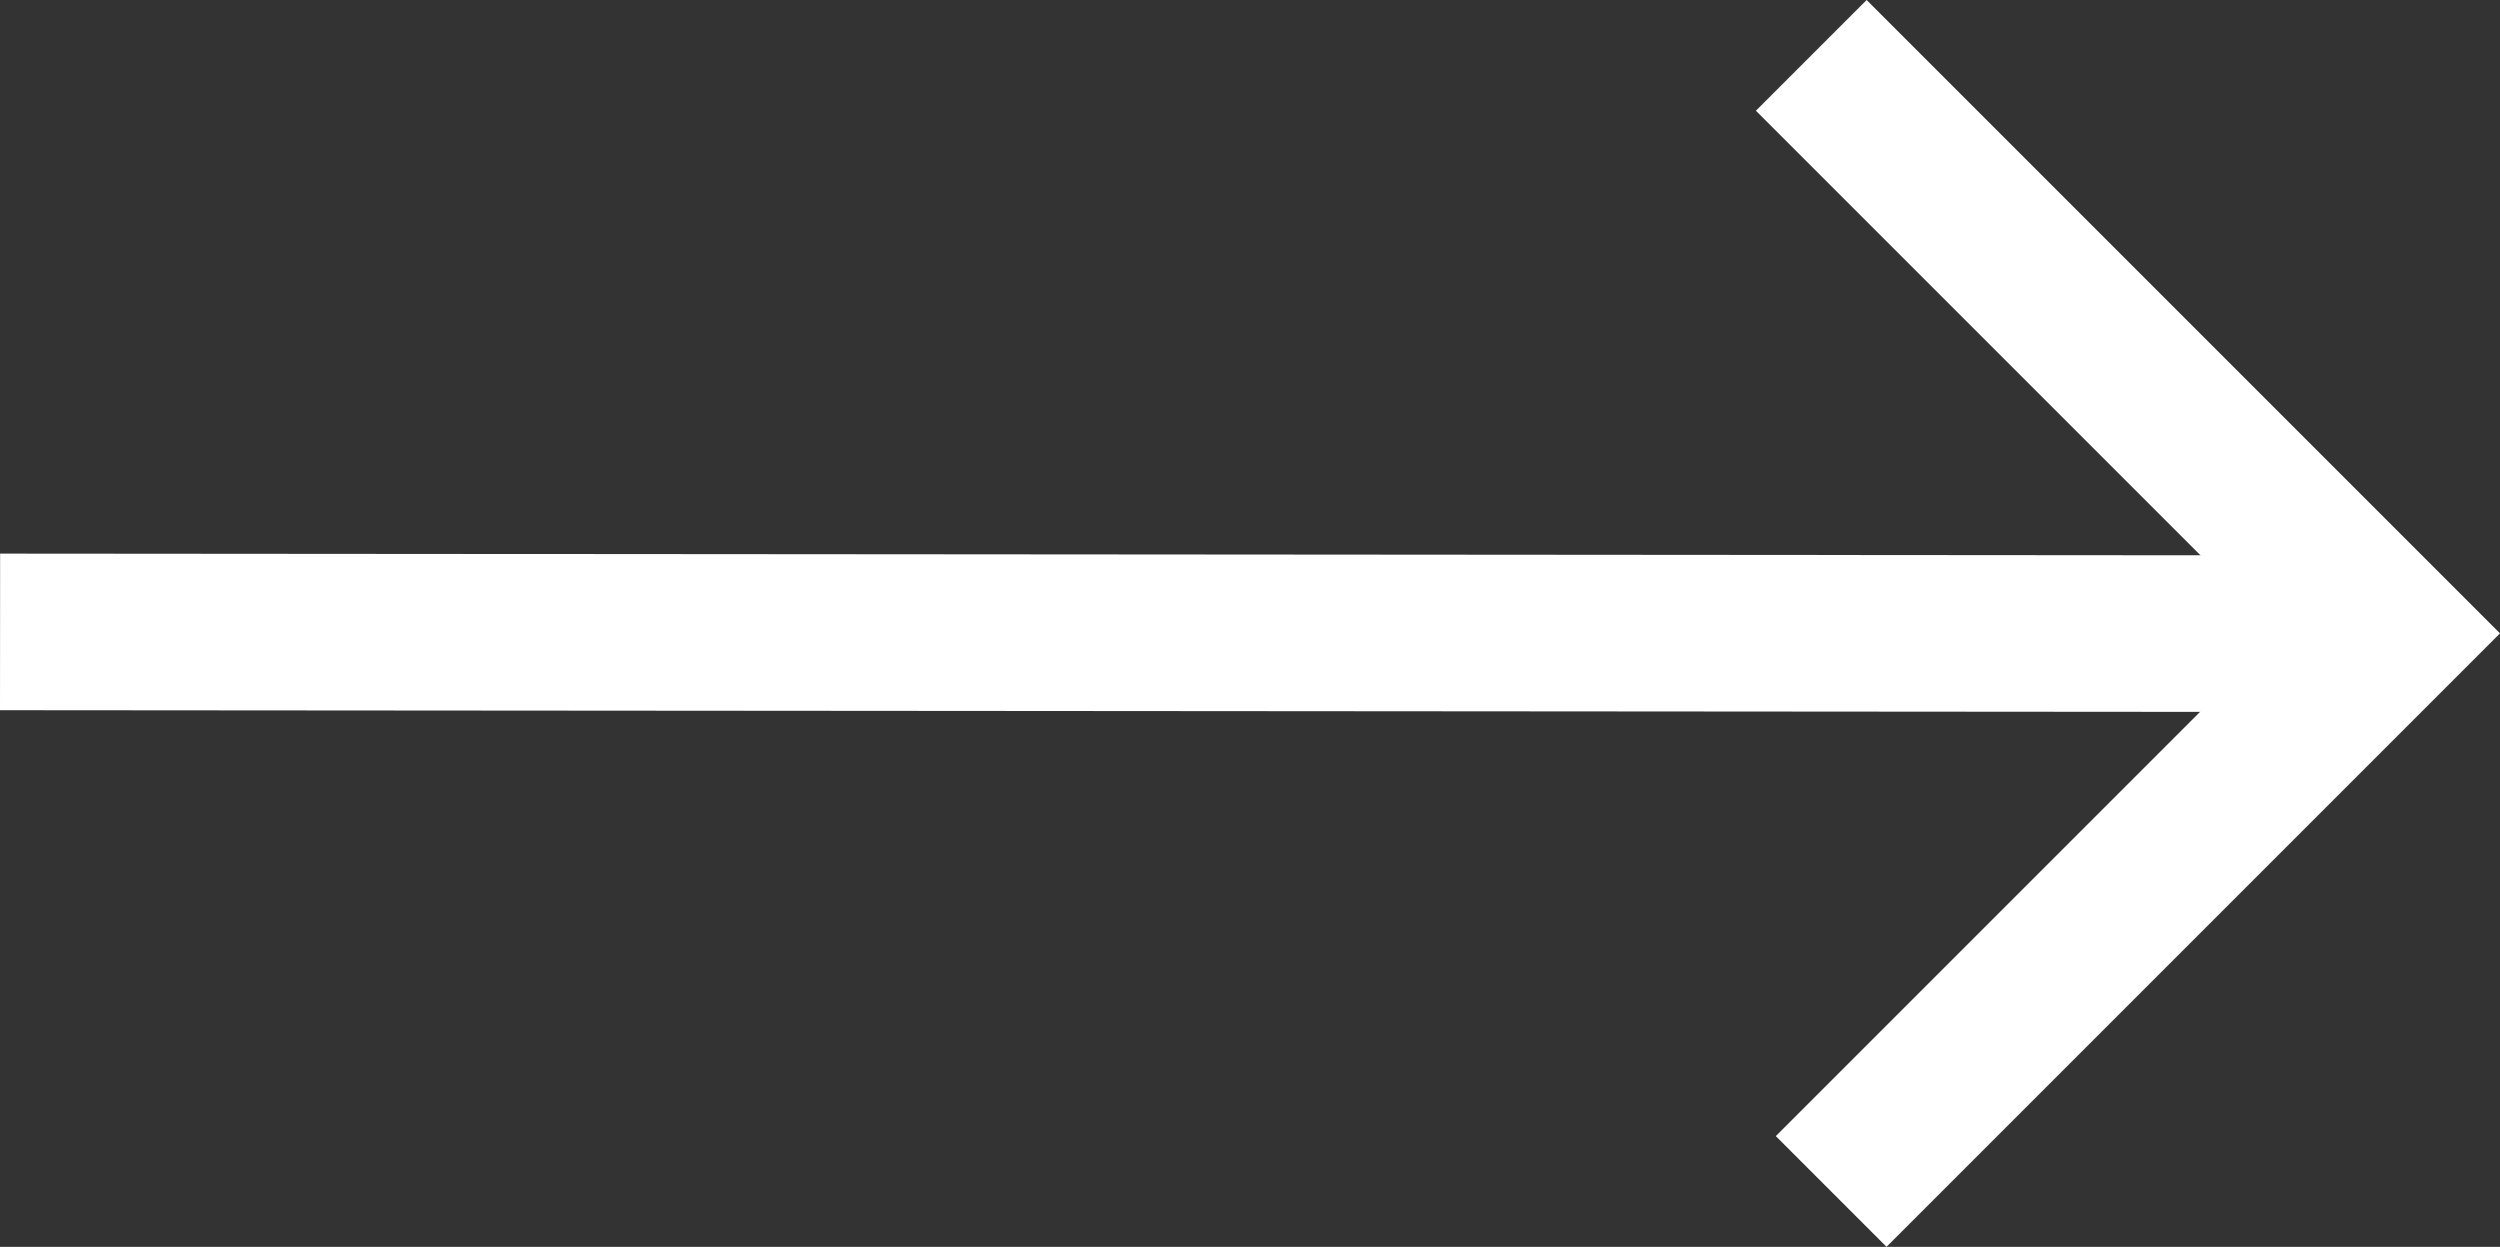 <?xml version="1.0" encoding="UTF-8"?> <svg xmlns="http://www.w3.org/2000/svg" viewBox="0 0 798.3 398.14"><rect x="0" y="0" width="798.3" height="398.14" fill="#333333" stroke="none"/> <defs> <style>.cls-1{fill:none;stroke:#fff;stroke-miterlimit:10;stroke-width:50px;}</style> </defs> <title>стрелка белый 50px</title> <g id="Слой_2" data-name="Слой 2"> <g id="Слой_1-2" data-name="Слой 1"> <polyline class="cls-1" points="578.37 17.68 762.94 202.25 584.73 380.46"></polyline> <line class="cls-1" x1="0.02" y1="201.78" x2="760.04" y2="202.36"></line> </g> </g> </svg> 